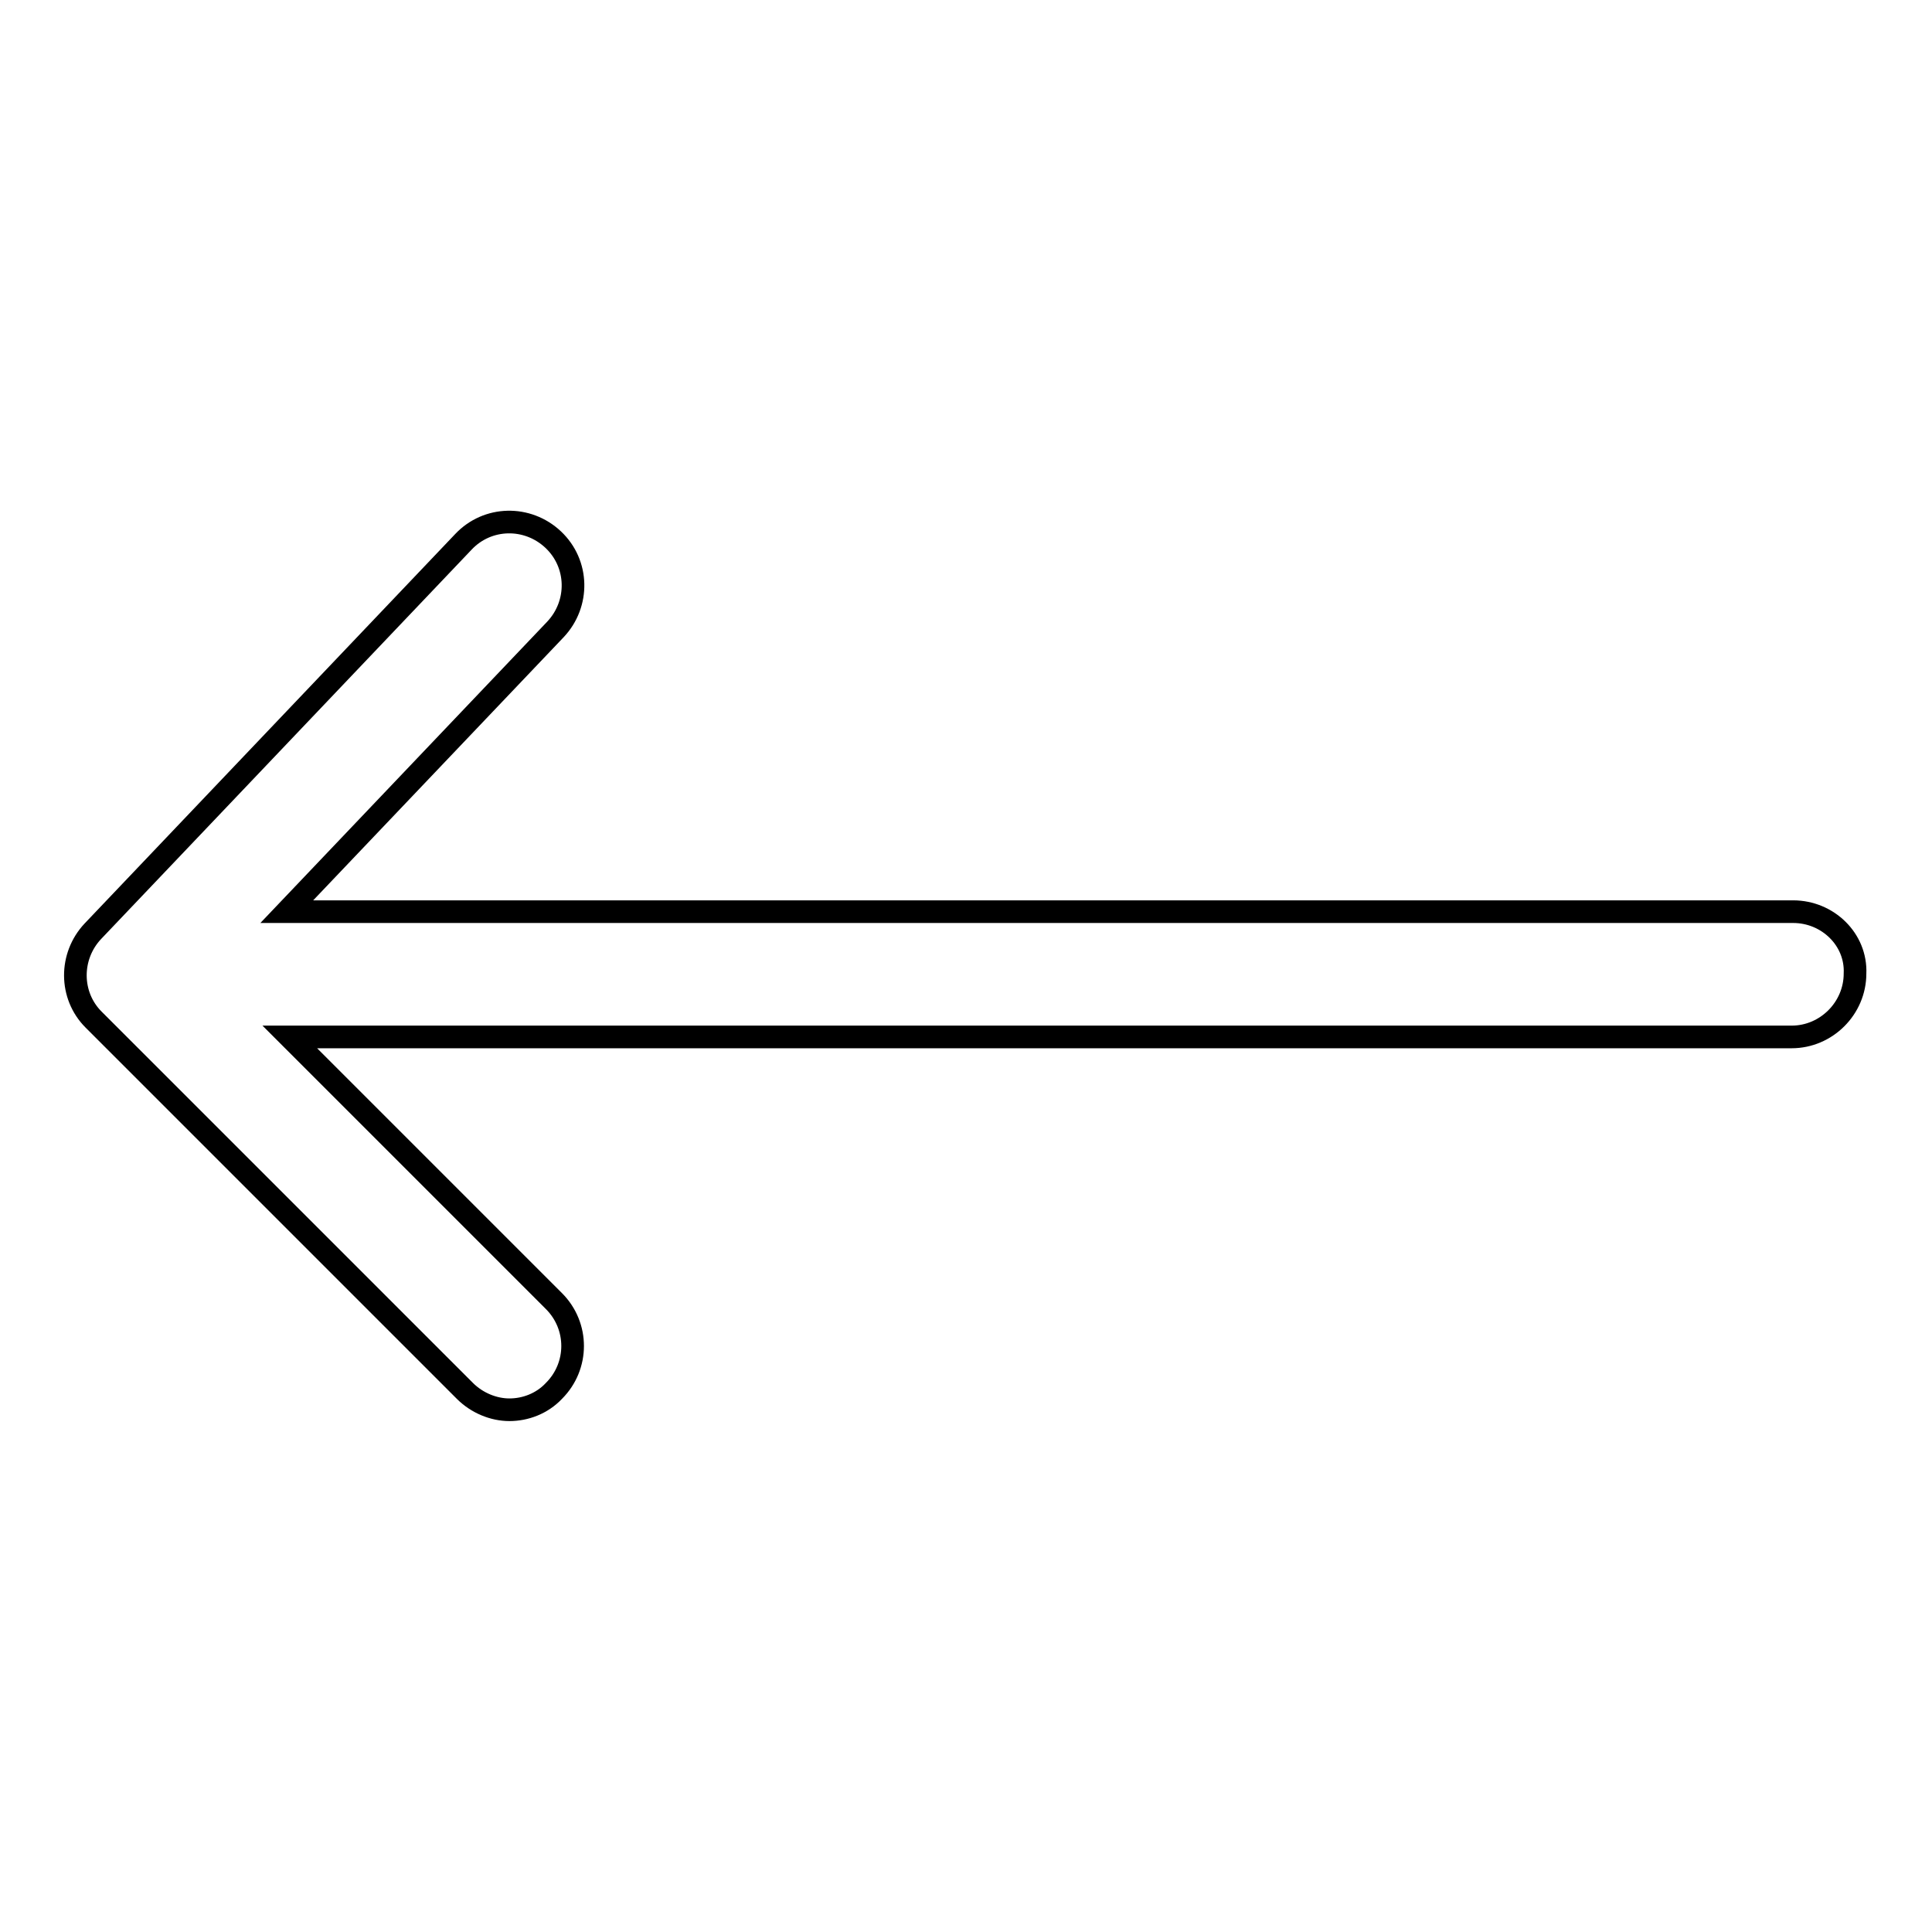 <?xml version="1.0" encoding="utf-8"?>
<!-- Svg Vector Icons : http://www.onlinewebfonts.com/icon -->
<!DOCTYPE svg PUBLIC "-//W3C//DTD SVG 1.1//EN" "http://www.w3.org/Graphics/SVG/1.1/DTD/svg11.dtd">
<svg version="1.1" xmlns="http://www.w3.org/2000/svg" xmlns:xlink="http://www.w3.org/1999/xlink" x="0px" y="0px" viewBox="0 0 256 256" enable-background="new 0 0 256 256" xml:space="preserve">
<g><g><path stroke-width="3" fill-opacity="0" stroke="#000000"  d="M237.6,120.8H38l35.6-37.4c3.2-3.4,3.1-8.7-0.3-11.9c-3.4-3.2-8.7-3.1-11.9,0.3l-49.1,51.6c-3.1,3.3-3.1,8.5,0.1,11.7l49.2,49.2c1.6,1.6,3.8,2.5,5.9,2.5s4.3-0.8,5.9-2.5c3.3-3.3,3.3-8.6,0-11.9l-35-35h199c4.6,0,8.4-3.8,8.4-8.4C246,124.5,242.2,120.8,237.6,120.8z"/></g></g>
</svg>